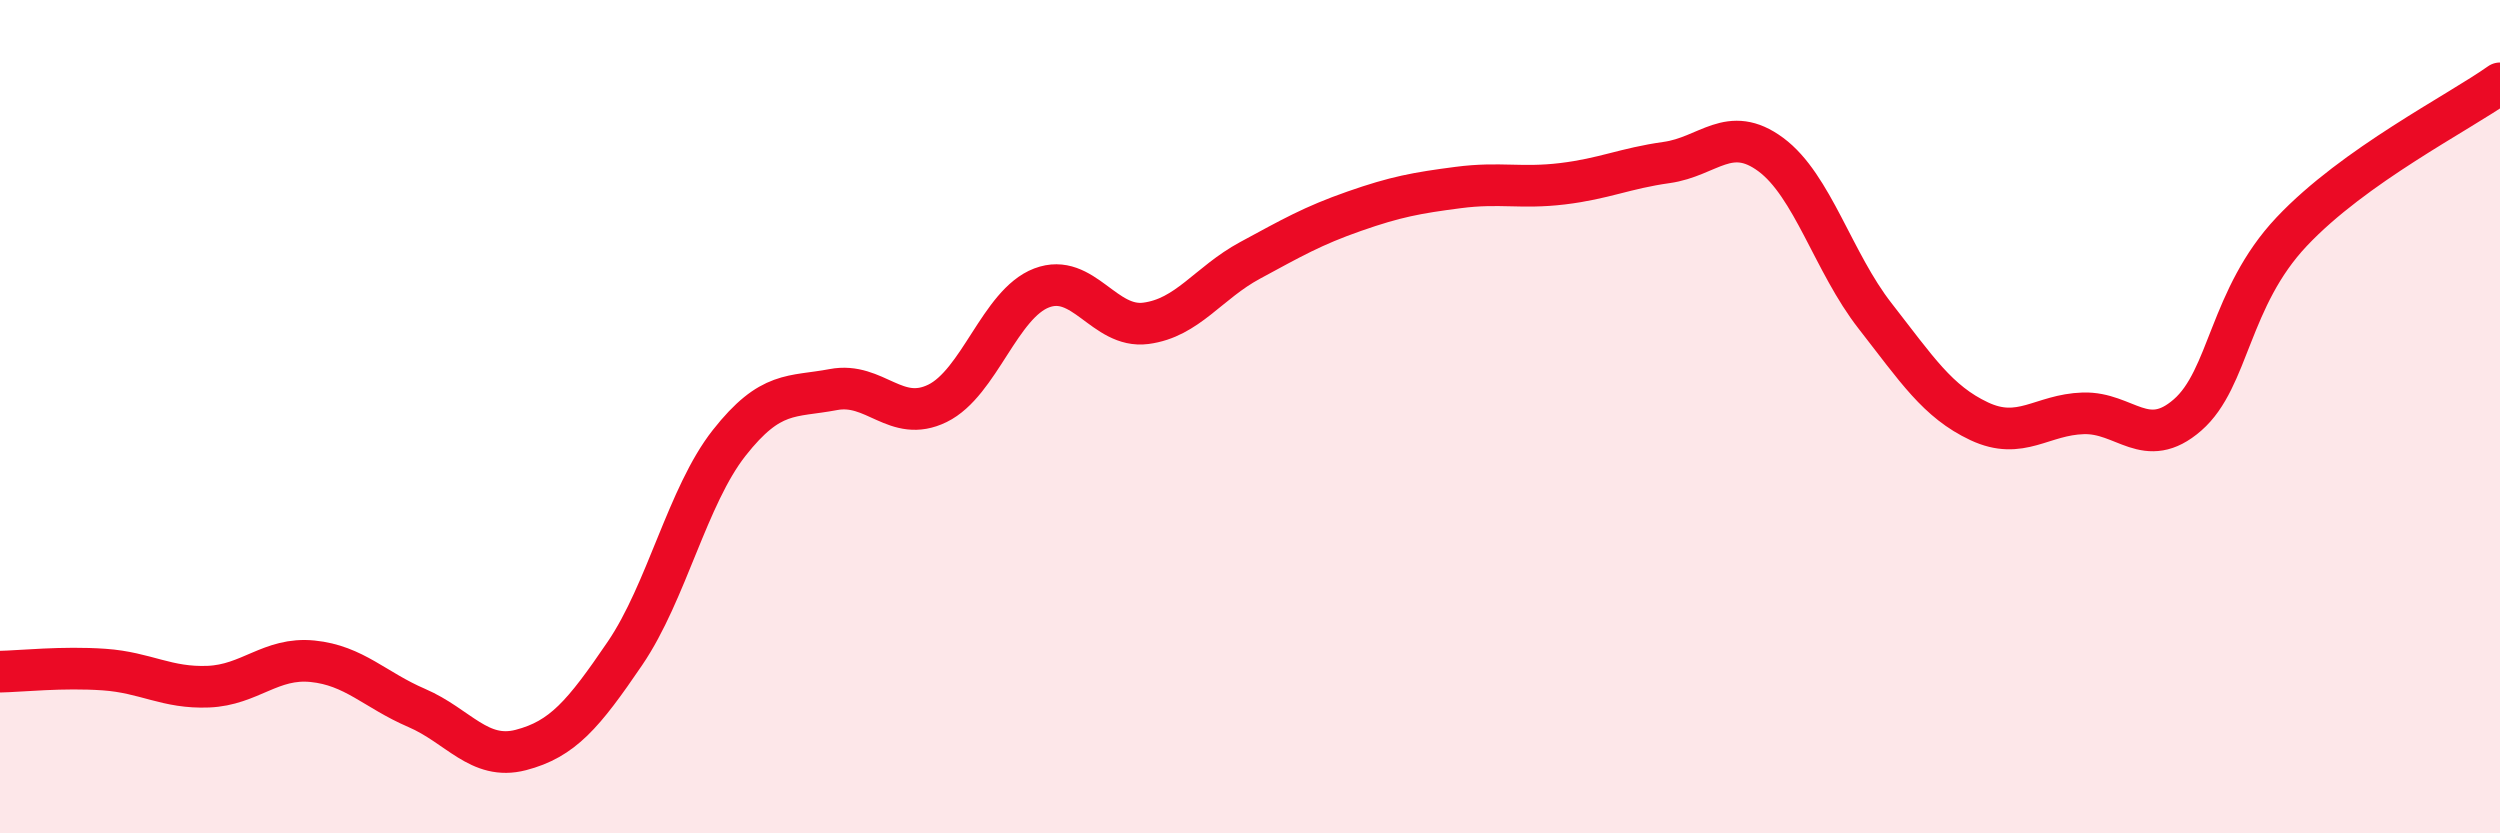 
    <svg width="60" height="20" viewBox="0 0 60 20" xmlns="http://www.w3.org/2000/svg">
      <path
        d="M 0,16.12 C 0.5,16.11 1.5,16 2.5,16.07 C 3.5,16.14 4,16.52 5,16.48 C 6,16.44 6.5,15.77 7.5,15.87 C 8.5,15.97 9,16.56 10,16.99 C 11,17.42 11.5,18.26 12.5,18 C 13.5,17.74 14,17.15 15,15.68 C 16,14.21 16.5,11.9 17.5,10.63 C 18.5,9.36 19,9.54 20,9.35 C 21,9.16 21.5,10.17 22.5,9.68 C 23.5,9.19 24,7.29 25,6.91 C 26,6.53 26.5,7.89 27.5,7.76 C 28.5,7.63 29,6.79 30,6.25 C 31,5.71 31.5,5.42 32.5,5.07 C 33.5,4.72 34,4.63 35,4.5 C 36,4.37 36.5,4.53 37.5,4.41 C 38.5,4.29 39,4.04 40,3.9 C 41,3.76 41.5,2.97 42.5,3.71 C 43.5,4.45 44,6.3 45,7.58 C 46,8.86 46.5,9.64 47.5,10.11 C 48.5,10.58 49,9.95 50,9.92 C 51,9.89 51.5,10.83 52.5,9.96 C 53.5,9.09 53.5,7.15 55,5.56 C 56.5,3.97 59,2.71 60,2L60 20L0 20Z"
        fill="#EB0A25"
        opacity="0.1"
        stroke-linecap="round"
        stroke-linejoin="round"
      />
      <path
        d="M 0,16.12 C 0.5,16.11 1.5,16 2.5,16.07 C 3.5,16.14 4,16.52 5,16.48 C 6,16.44 6.5,15.77 7.5,15.87 C 8.5,15.97 9,16.56 10,16.99 C 11,17.42 11.5,18.26 12.5,18 C 13.5,17.74 14,17.15 15,15.68 C 16,14.21 16.5,11.9 17.5,10.63 C 18.5,9.36 19,9.54 20,9.35 C 21,9.16 21.5,10.17 22.5,9.68 C 23.5,9.19 24,7.29 25,6.91 C 26,6.53 26.5,7.89 27.5,7.76 C 28.5,7.63 29,6.79 30,6.25 C 31,5.71 31.5,5.42 32.5,5.07 C 33.5,4.72 34,4.63 35,4.5 C 36,4.37 36.5,4.53 37.5,4.41 C 38.5,4.29 39,4.04 40,3.9 C 41,3.76 41.5,2.97 42.5,3.71 C 43.5,4.45 44,6.3 45,7.58 C 46,8.86 46.5,9.64 47.5,10.11 C 48.5,10.58 49,9.95 50,9.92 C 51,9.89 51.5,10.83 52.5,9.96 C 53.5,9.09 53.5,7.15 55,5.56 C 56.5,3.97 59,2.71 60,2"
        stroke="#EB0A25"
        stroke-width="1"
        fill="none"
        stroke-linecap="round"
        stroke-linejoin="round"
      />
    </svg>
  
